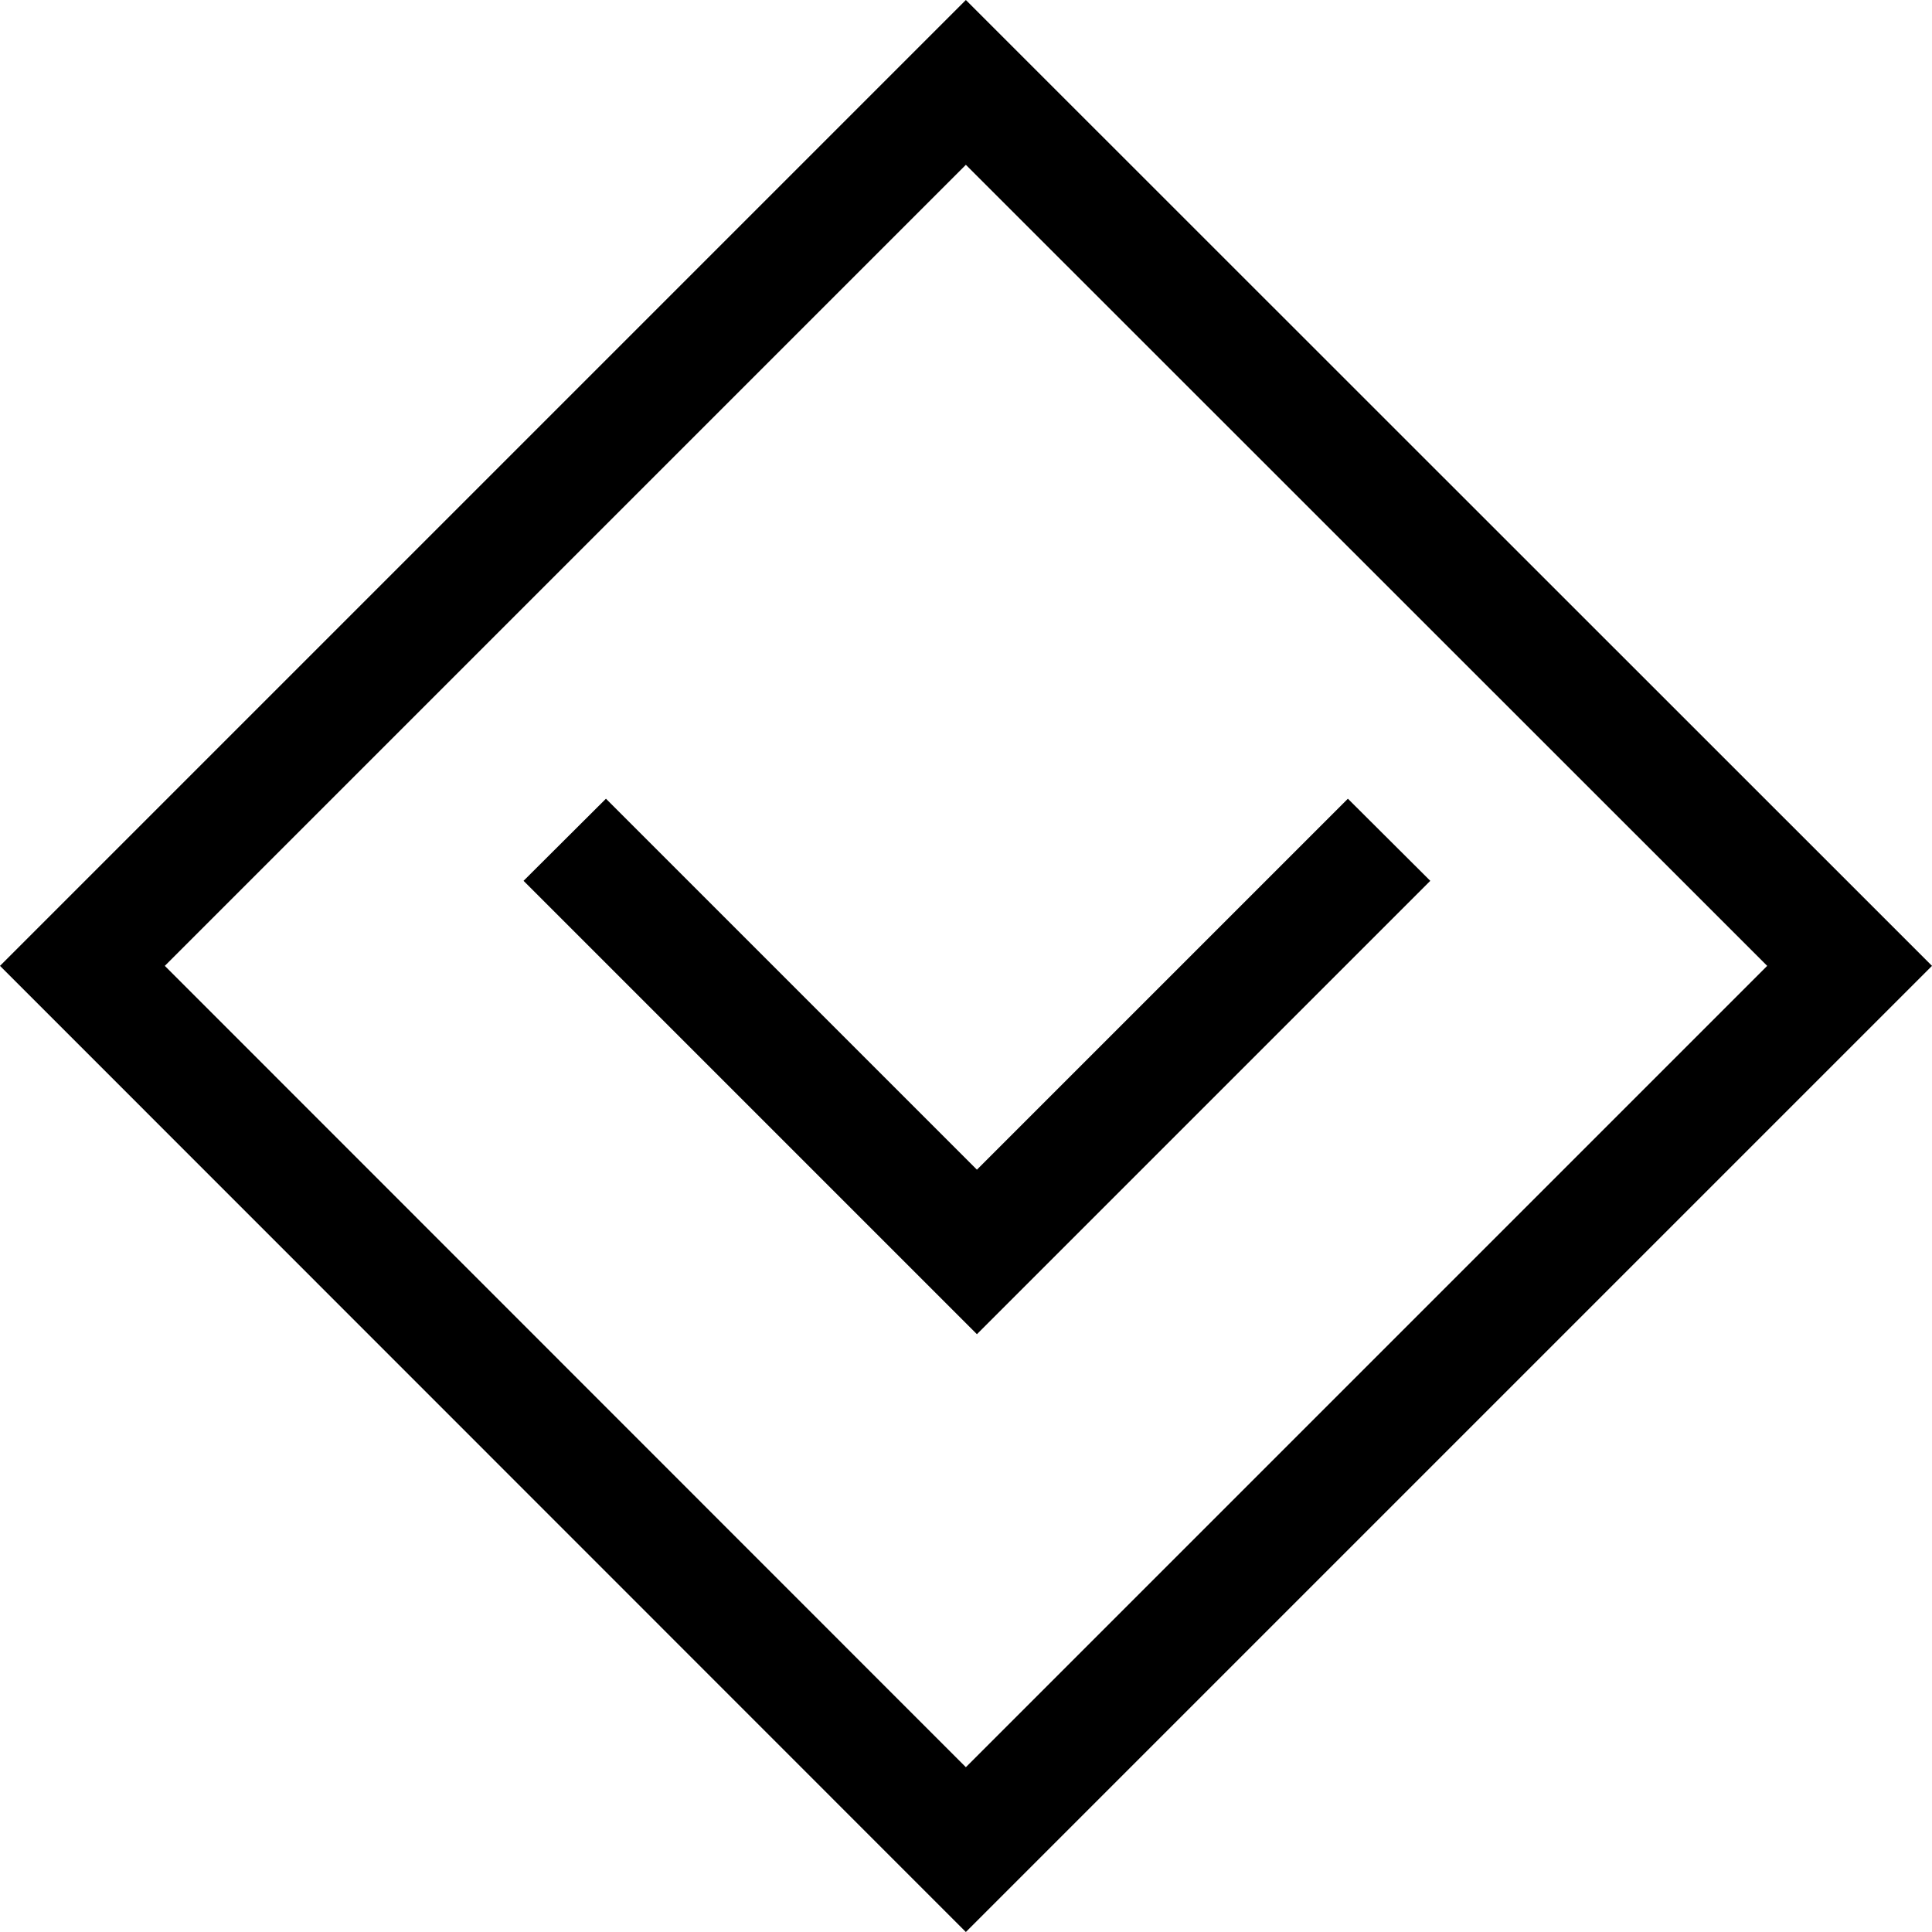 <svg id="Ebene_1" data-name="Ebene 1" xmlns="http://www.w3.org/2000/svg" viewBox="0 0 66.35 66.35"><defs><style>.cls-1{fill:none;}</style></defs><g id="Rechteck_20" data-name="Rechteck 20"><rect class="cls-1" x="9.72" y="9.72" width="46.91" height="46.91" transform="translate(-13.74 33.17) rotate(-45)"/><path d="M0,33.17,33.17,0,66.35,33.17,33.17,66.35ZM33.17,5.66,5.66,33.17,33.17,60.69,60.69,33.17Z"/></g><g id="Pfad_102" data-name="Pfad 102"><polygon points="17.98 30.25 20.81 27.43 33.55 40.17 46.29 27.43 49.12 30.25 33.55 45.82 17.98 30.25"/></g></svg>